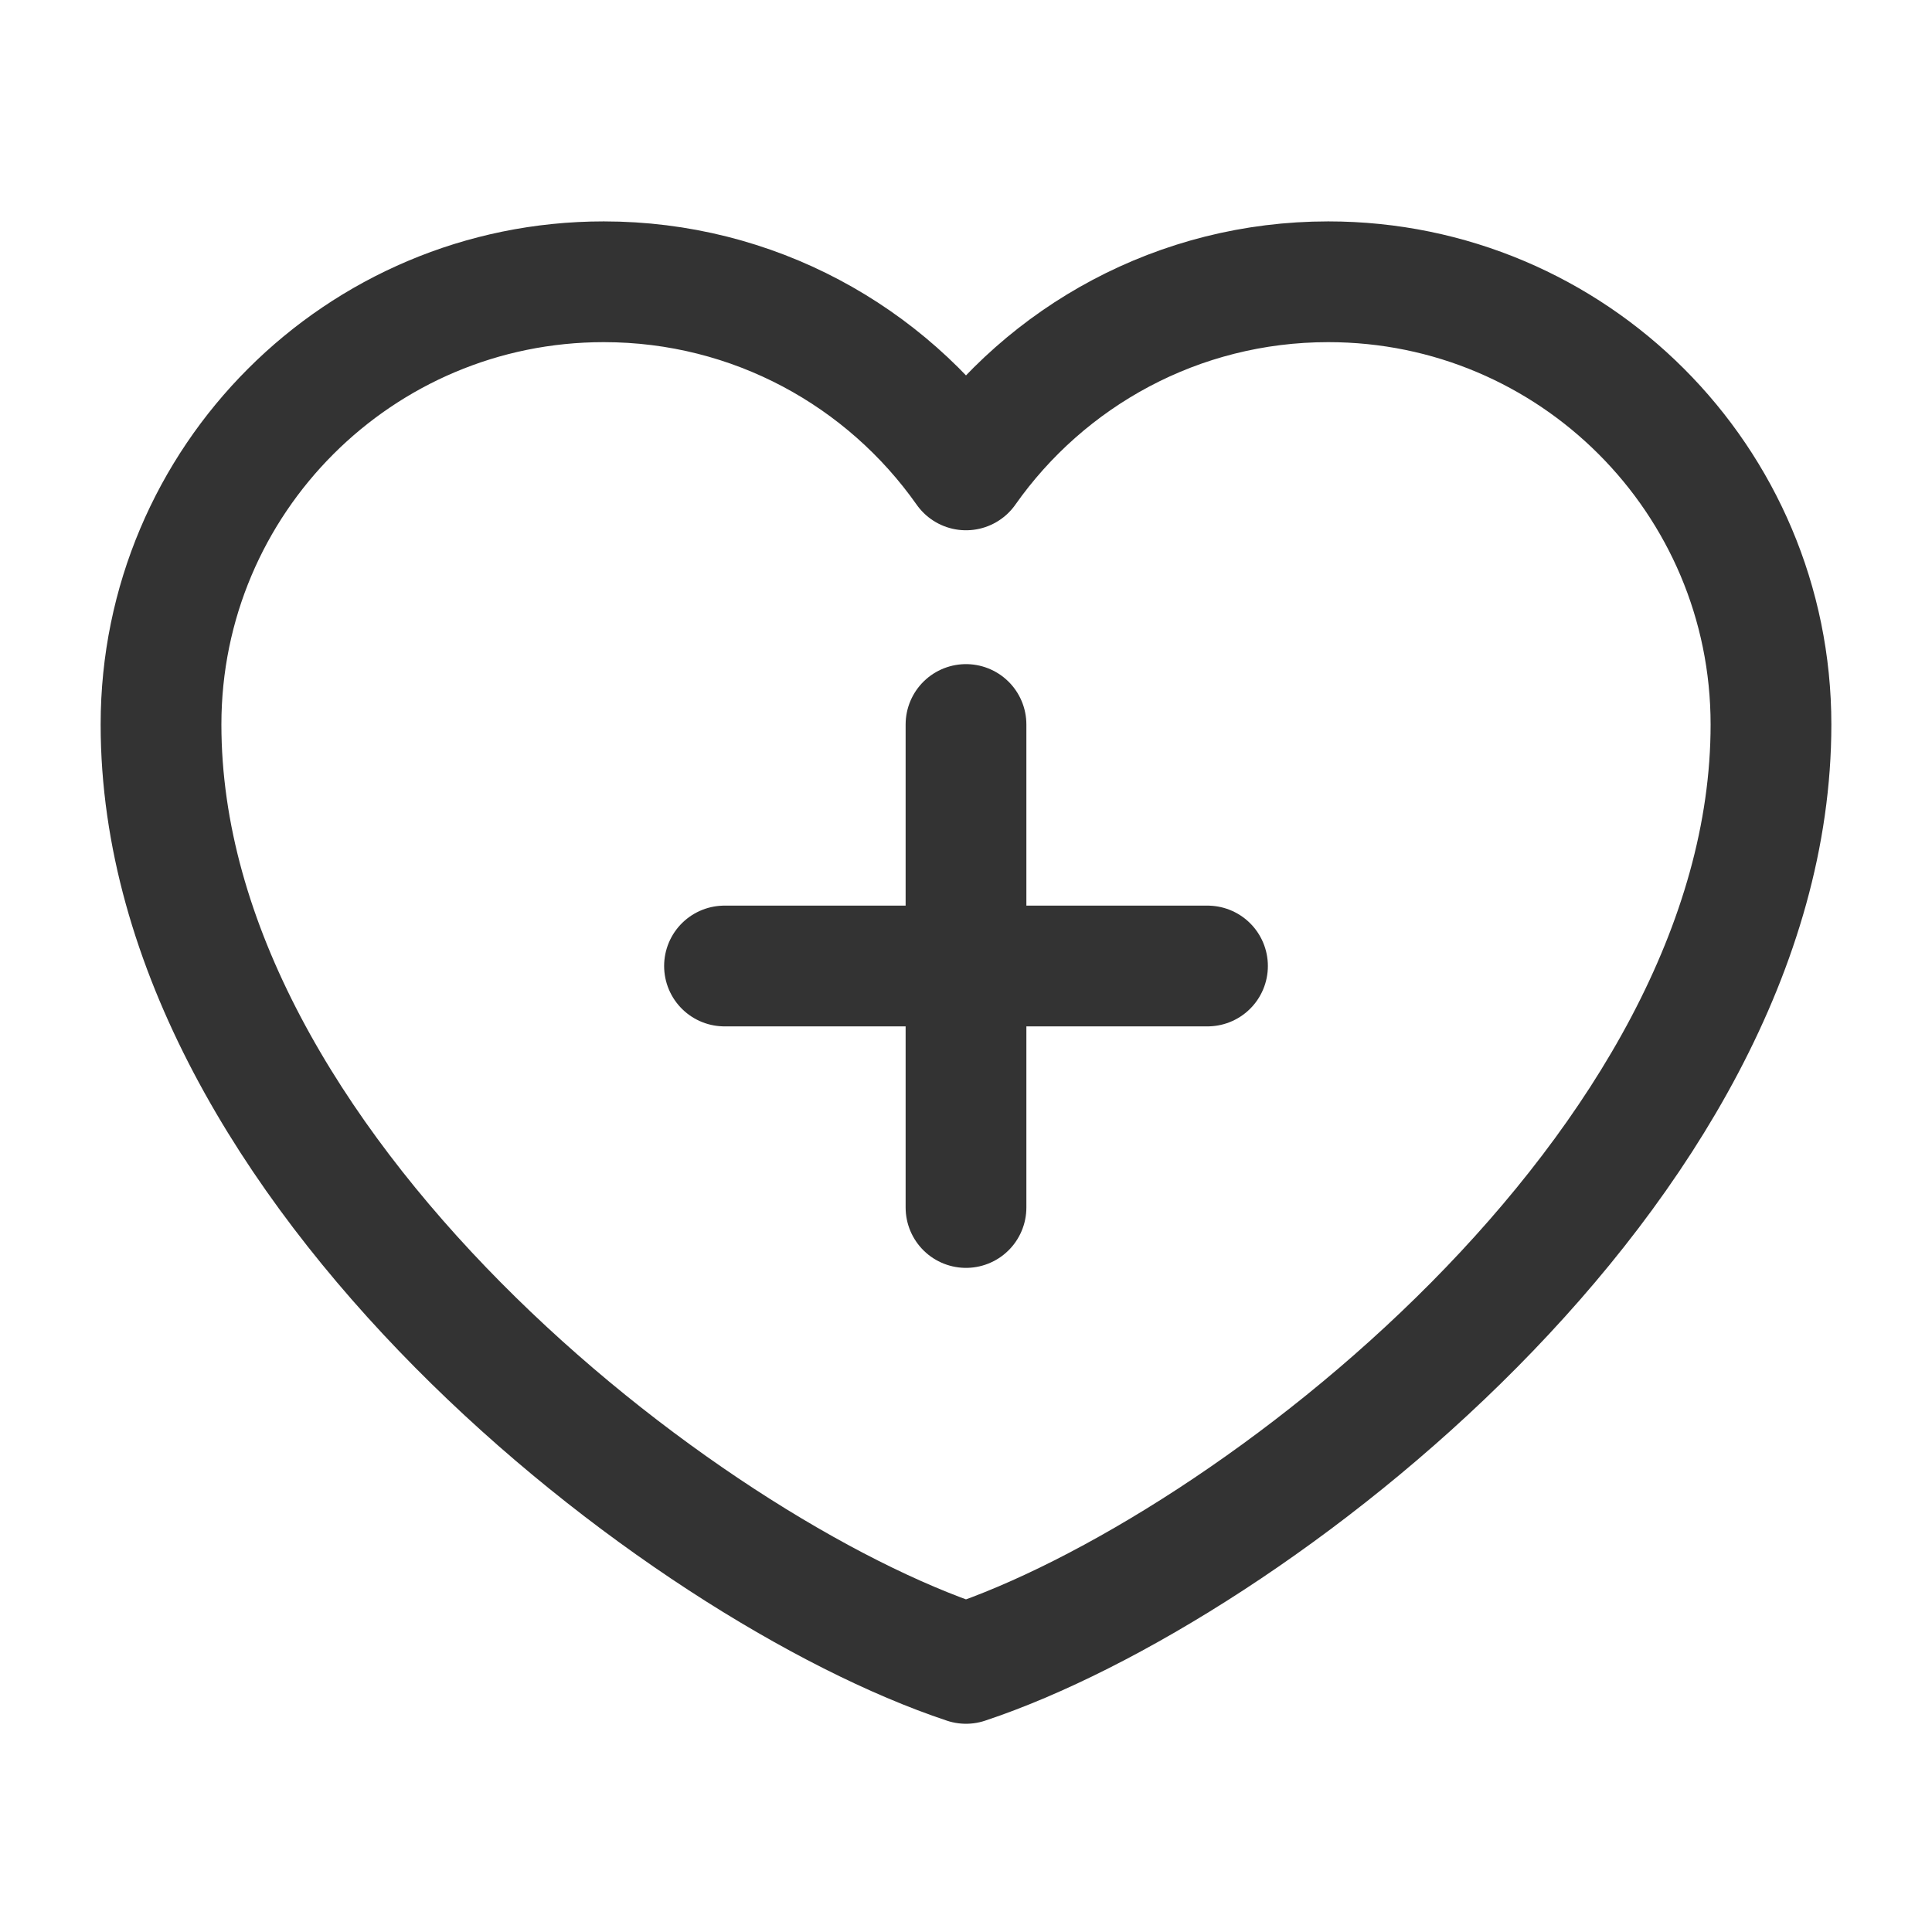 <svg width="32" height="32" viewBox="0 0 32 32" fill="none" xmlns="http://www.w3.org/2000/svg">
<path d="M10 4.667C5.95 4.667 2.667 7.95 2.667 12C2.667 19.334 11.333 26 16 27.551C20.667 26 29.333 19.334 29.333 12C29.333 7.95 26.05 4.667 22 4.667C19.52 4.667 17.327 5.898 16 7.783C14.673 5.898 12.48 4.667 10 4.667Z" stroke="#333333" stroke-width="2" stroke-linecap="round" stroke-linejoin="round"/>
<path d="M12 16H20" stroke="#333333" stroke-width="2" stroke-linecap="round" stroke-linejoin="round"/>
<path d="M16 12V20" stroke="#333333" stroke-width="2" stroke-linecap="round" stroke-linejoin="round"/>
</svg>

